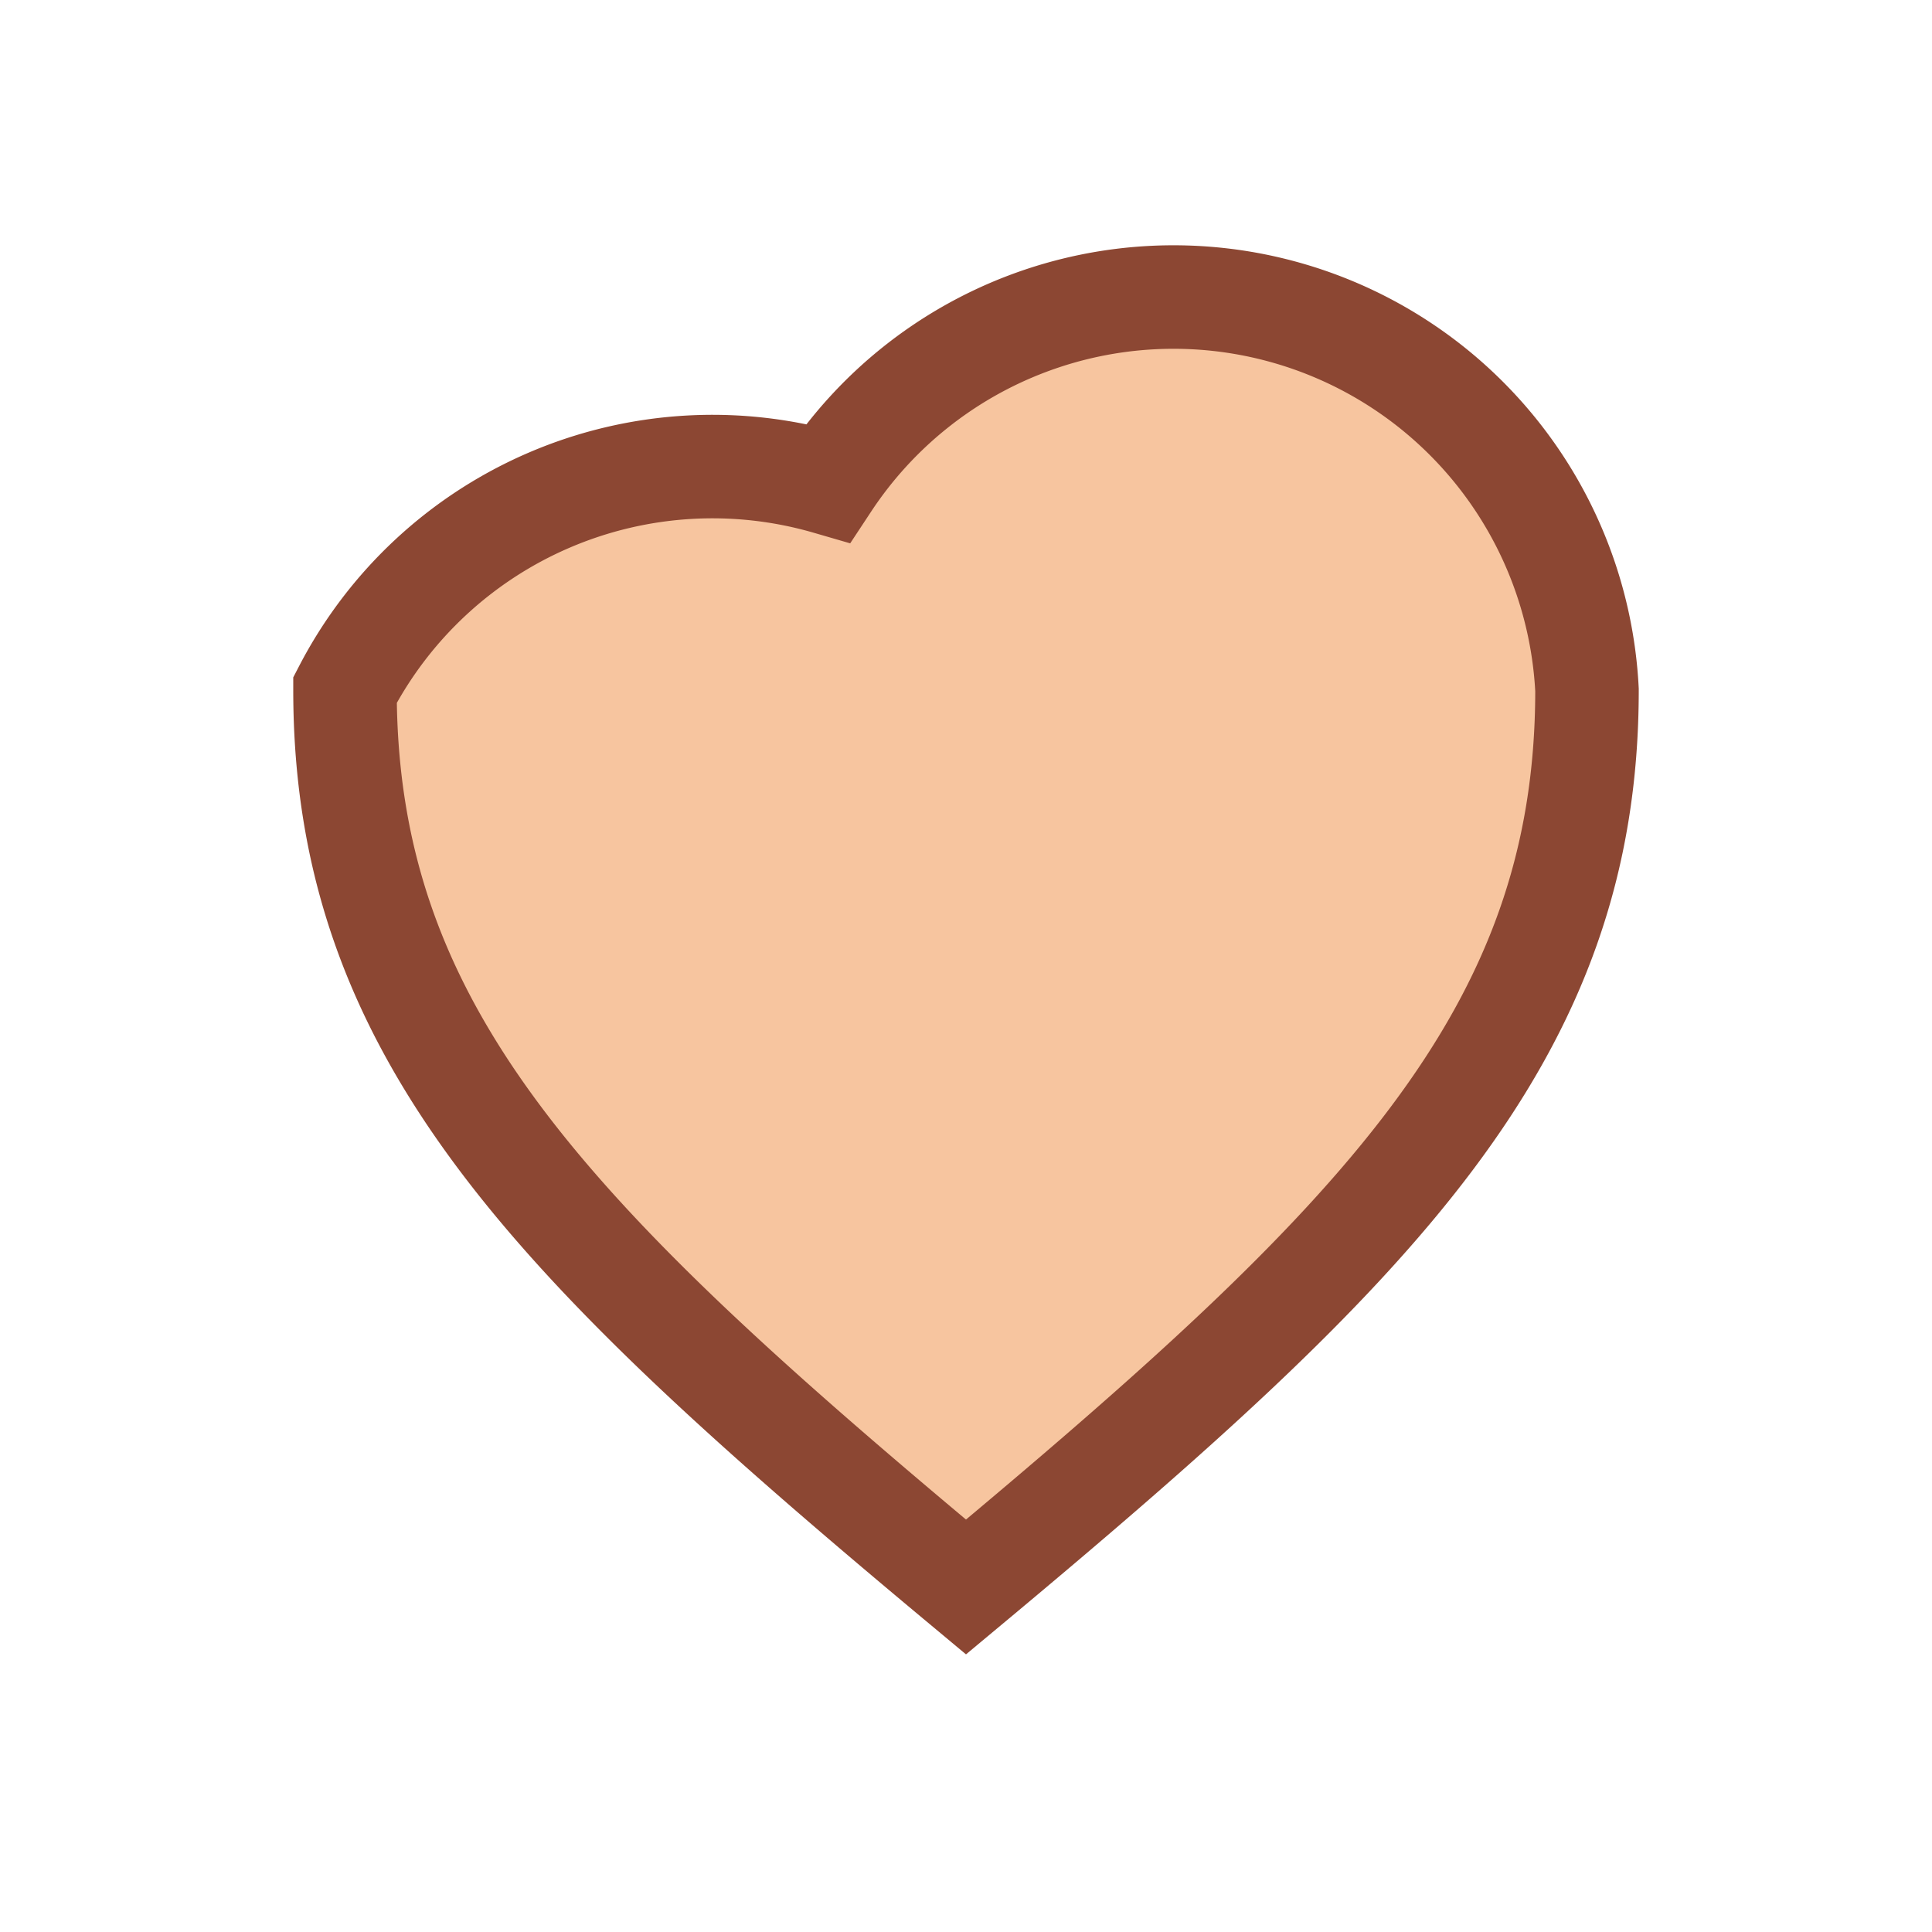 <?xml version="1.0" encoding="UTF-8"?>
<svg xmlns="http://www.w3.org/2000/svg" width="28" height="28" viewBox="0 0 28 28"><path d="M14 23c6-5 9-8 9-13a6 6 0 00-11-3A6 6 0 005 10c0 5 3 8 9 13z" fill="#F7C59F" stroke="#8C4733" stroke-width="1.5"/></svg>